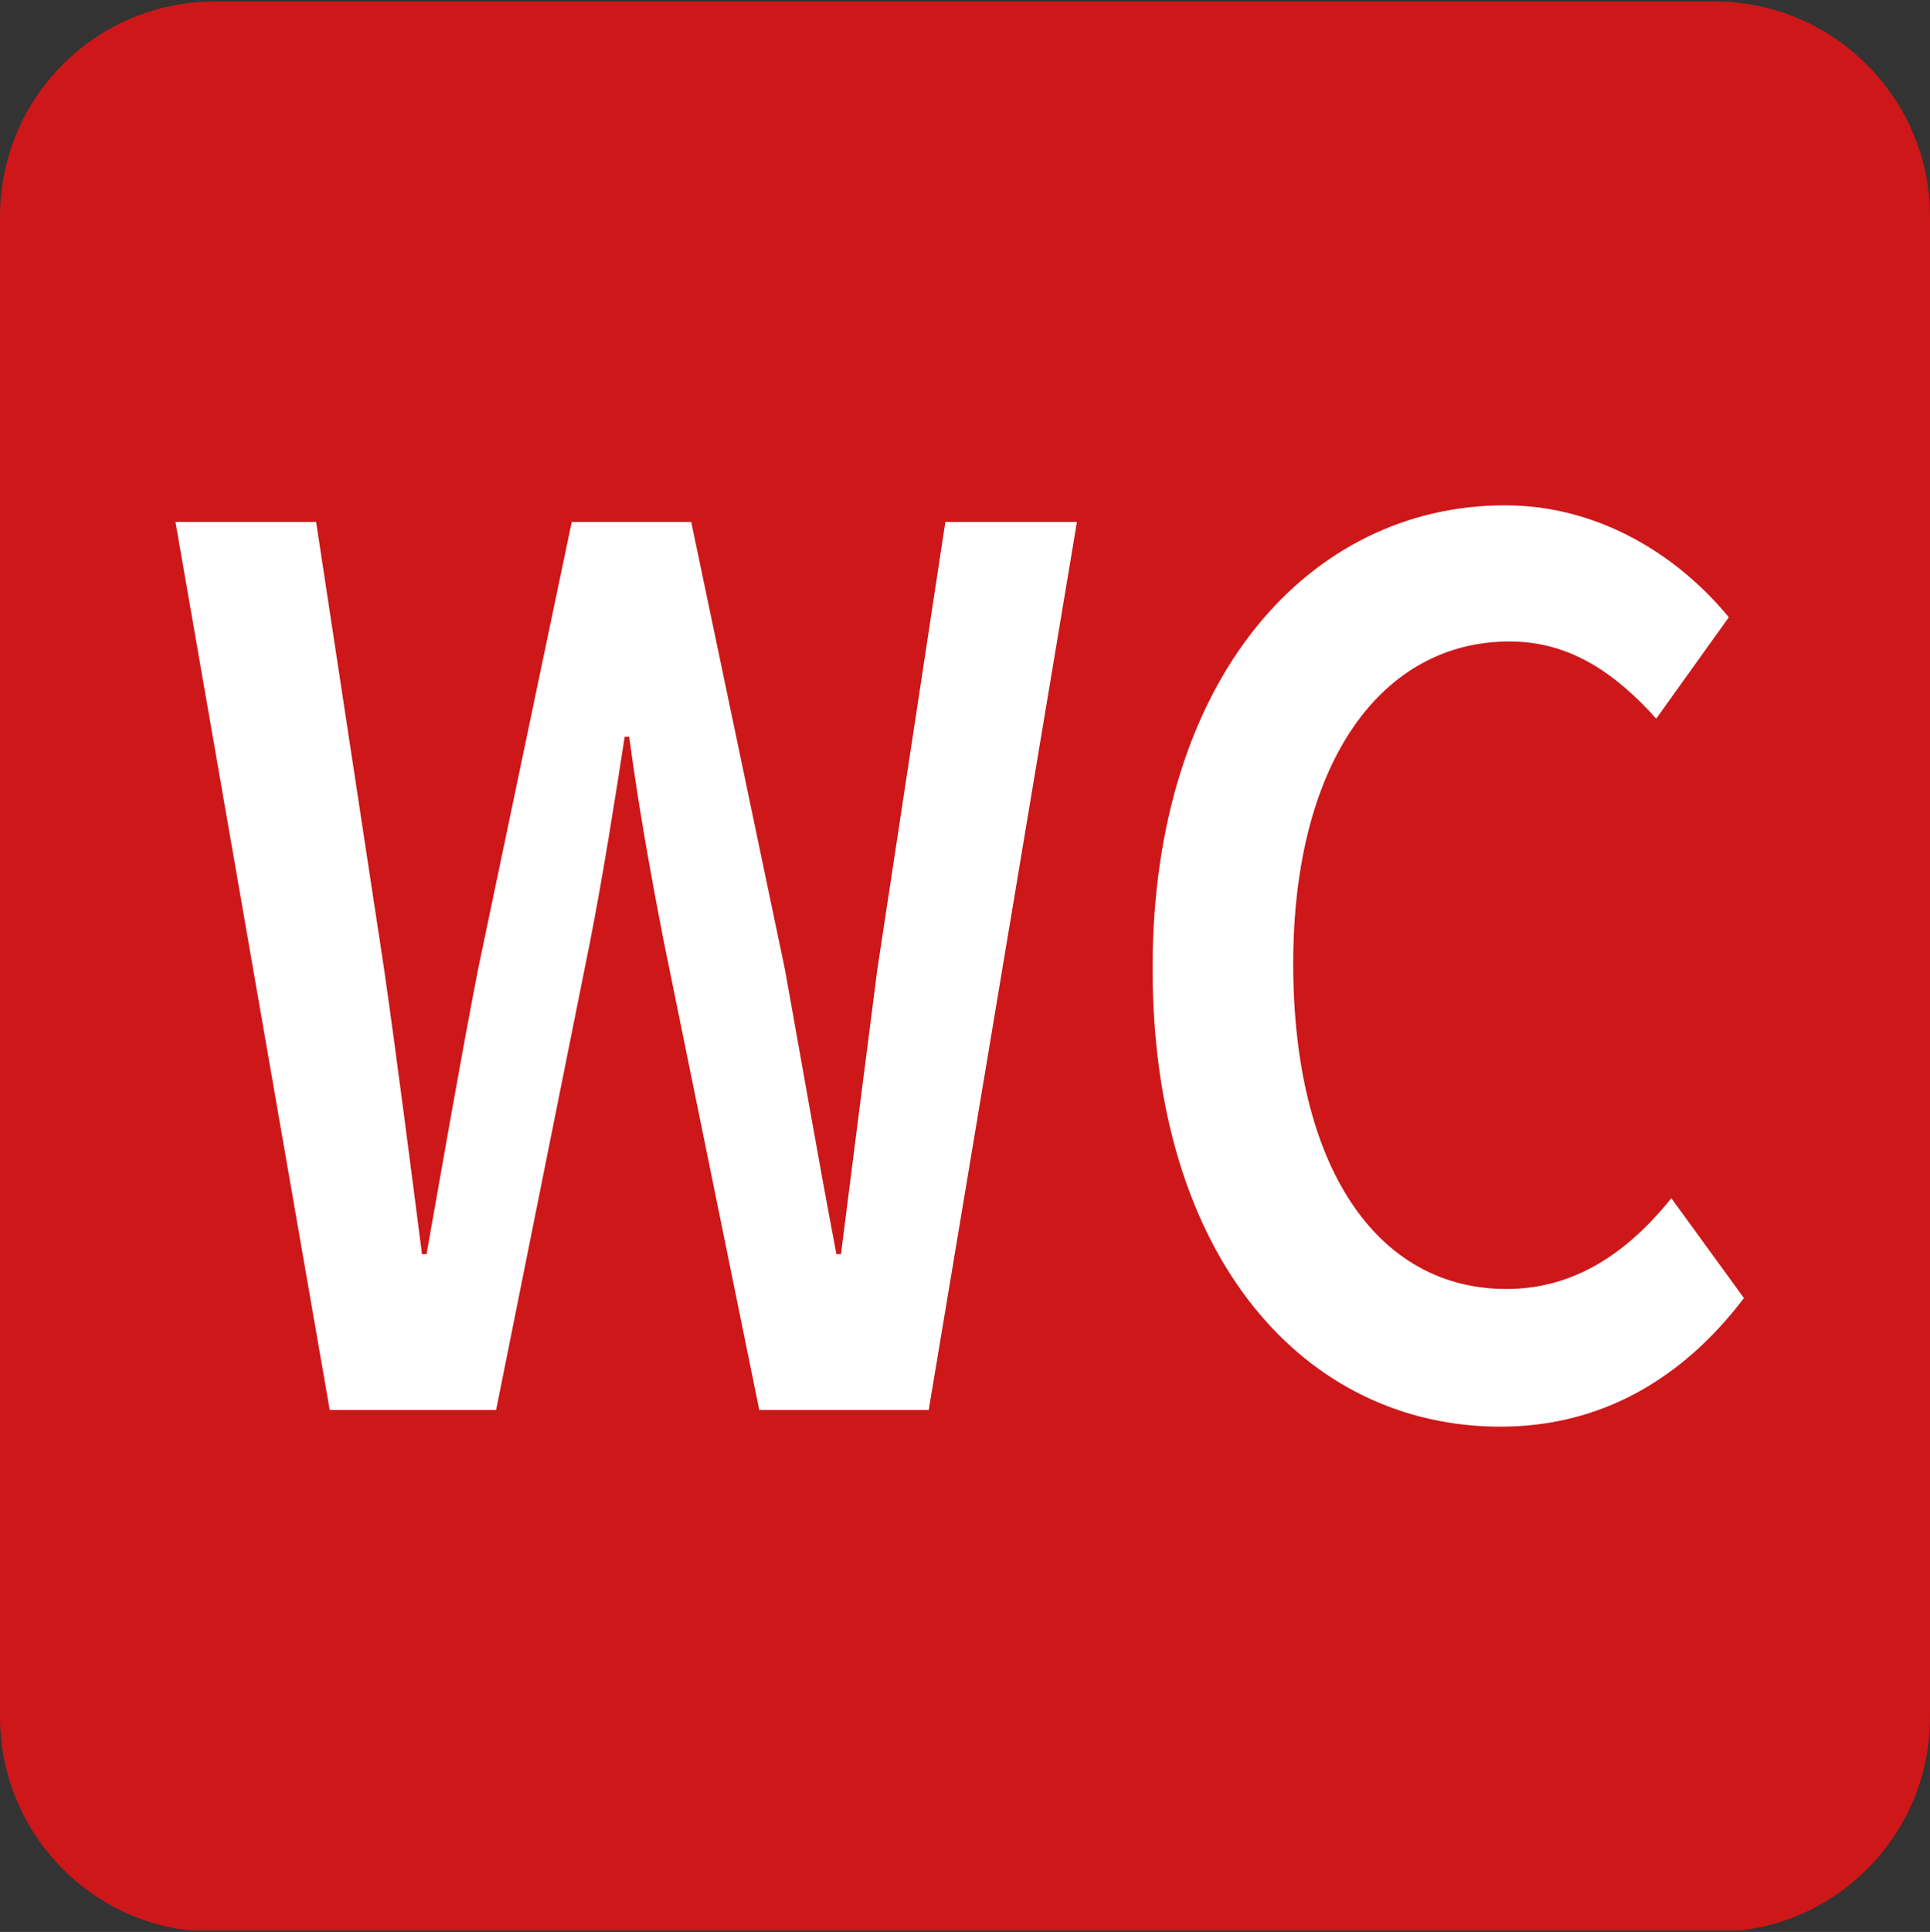 <?xml version="1.0" encoding="UTF-8"?>
<svg id="Ebene_1" data-name="Ebene 1" xmlns="http://www.w3.org/2000/svg" xmlns:xlink="http://www.w3.org/1999/xlink" viewBox="0 0 12.76 12.77">
  <rect x="0" y="0" width="12.76" height="12.77" fill="#333333" stroke="none"/>
  <defs>
    <style>
      .cls-1 {
        fill: none;
      }

      .cls-2 {
        fill: #cd1719;
      }

      .cls-3 {
        fill: #fff;
      }

      .cls-4 {
        clip-path: url(#clippath);
      }
    </style>
    <clipPath id="clippath">
      <rect class="cls-1" width="12.76" height="12.76"/>
    </clipPath>
  </defs>
  <g class="cls-4">
    <path class="cls-2" d="M1.42.01C.63.01,0,.65,0,1.43v9.92c0,.78.63,1.42,1.42,1.42h9.92c.78,0,1.42-.63,1.42-1.42V1.43C12.76.65,12.12.01,11.34.01H1.42Z"/>
  </g>
  <path class="cls-3" d="M2.18,9.32h1.1l.62-3.09c.09-.46.16-.91.23-1.36h.03c.06.45.14.9.23,1.36l.63,3.09h1.12l.98-5.87h-.87l-.45,2.96c-.08.62-.16,1.25-.24,1.88h-.03c-.12-.63-.23-1.27-.34-1.88l-.62-2.96h-.79l-.62,2.96c-.12.62-.23,1.26-.34,1.88h-.03c-.08-.62-.16-1.25-.25-1.88l-.45-2.96h-.93l1.02,5.87h0ZM9.92,9.43c.66,0,1.2-.31,1.61-.85l-.48-.66c-.29.36-.64.6-1.09.6-.86,0-1.41-.81-1.41-2.15s.59-2.13,1.43-2.13c.4,0,.7.21.97.51l.48-.67c-.32-.39-.84-.74-1.48-.74-1.29,0-2.33,1.14-2.33,3.06s1.01,3.03,2.3,3.03h0Z"/>
</svg>